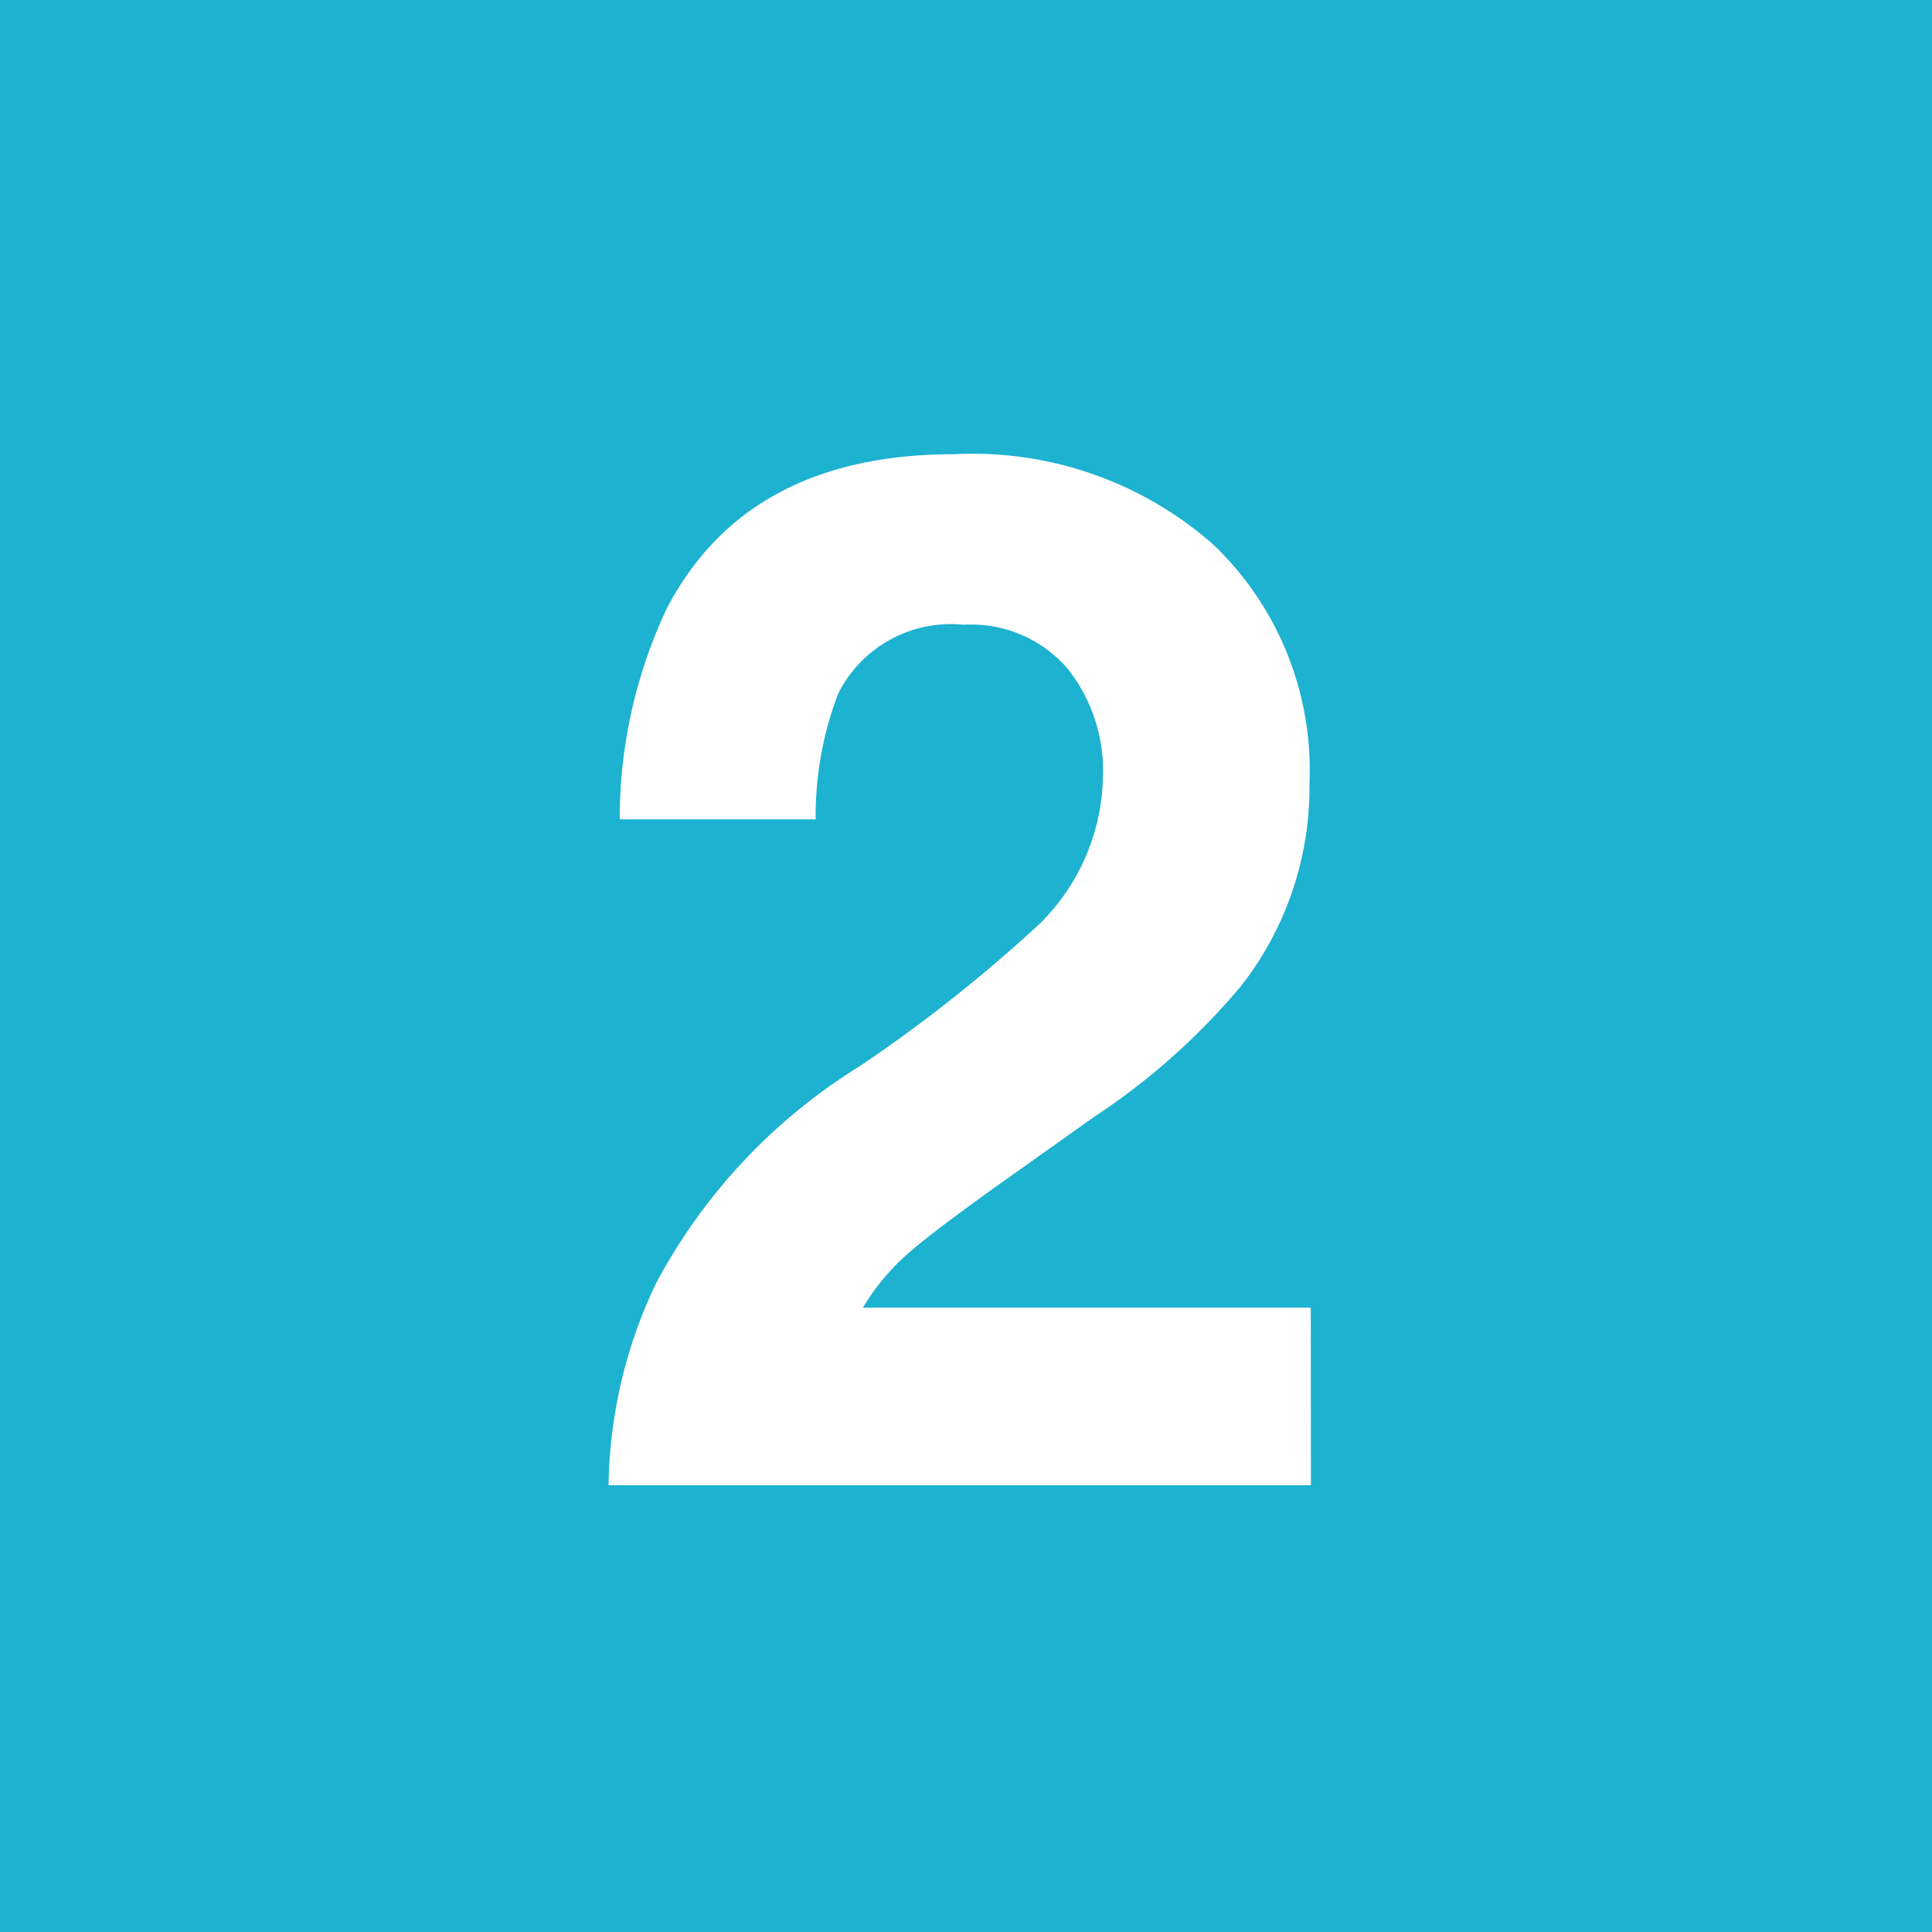 <svg xmlns="http://www.w3.org/2000/svg" viewBox="0 0 40 40"><defs><style>.a{fill:#1cb2d0;}</style></defs><path class="a" d="M0,0V40H40V0ZM27.141,30.75H12.6a9.986,9.986,0,0,1,.98-4.175,11.8,11.8,0,0,1,4.219-4.5,30.887,30.887,0,0,0,3.736-2.959,4.373,4.373,0,0,0,1.3-3.047,3.376,3.376,0,0,0-.746-2.241,2.63,2.63,0,0,0-2.139-.893,2.611,2.611,0,0,0-2.594,1.42,7.069,7.069,0,0,0-.468,2.608H12.83a10.238,10.238,0,0,1,.982-4.38q1.671-3.178,5.938-3.179a7.534,7.534,0,0,1,5.367,1.868,6.452,6.452,0,0,1,1.994,4.944A6.677,6.677,0,0,1,25.7,20.408a14.011,14.011,0,0,1-3.039,2.71l-1.672,1.187q-1.57,1.113-2.148,1.611a4.712,4.712,0,0,0-.975,1.157h9.272Z"/></svg>